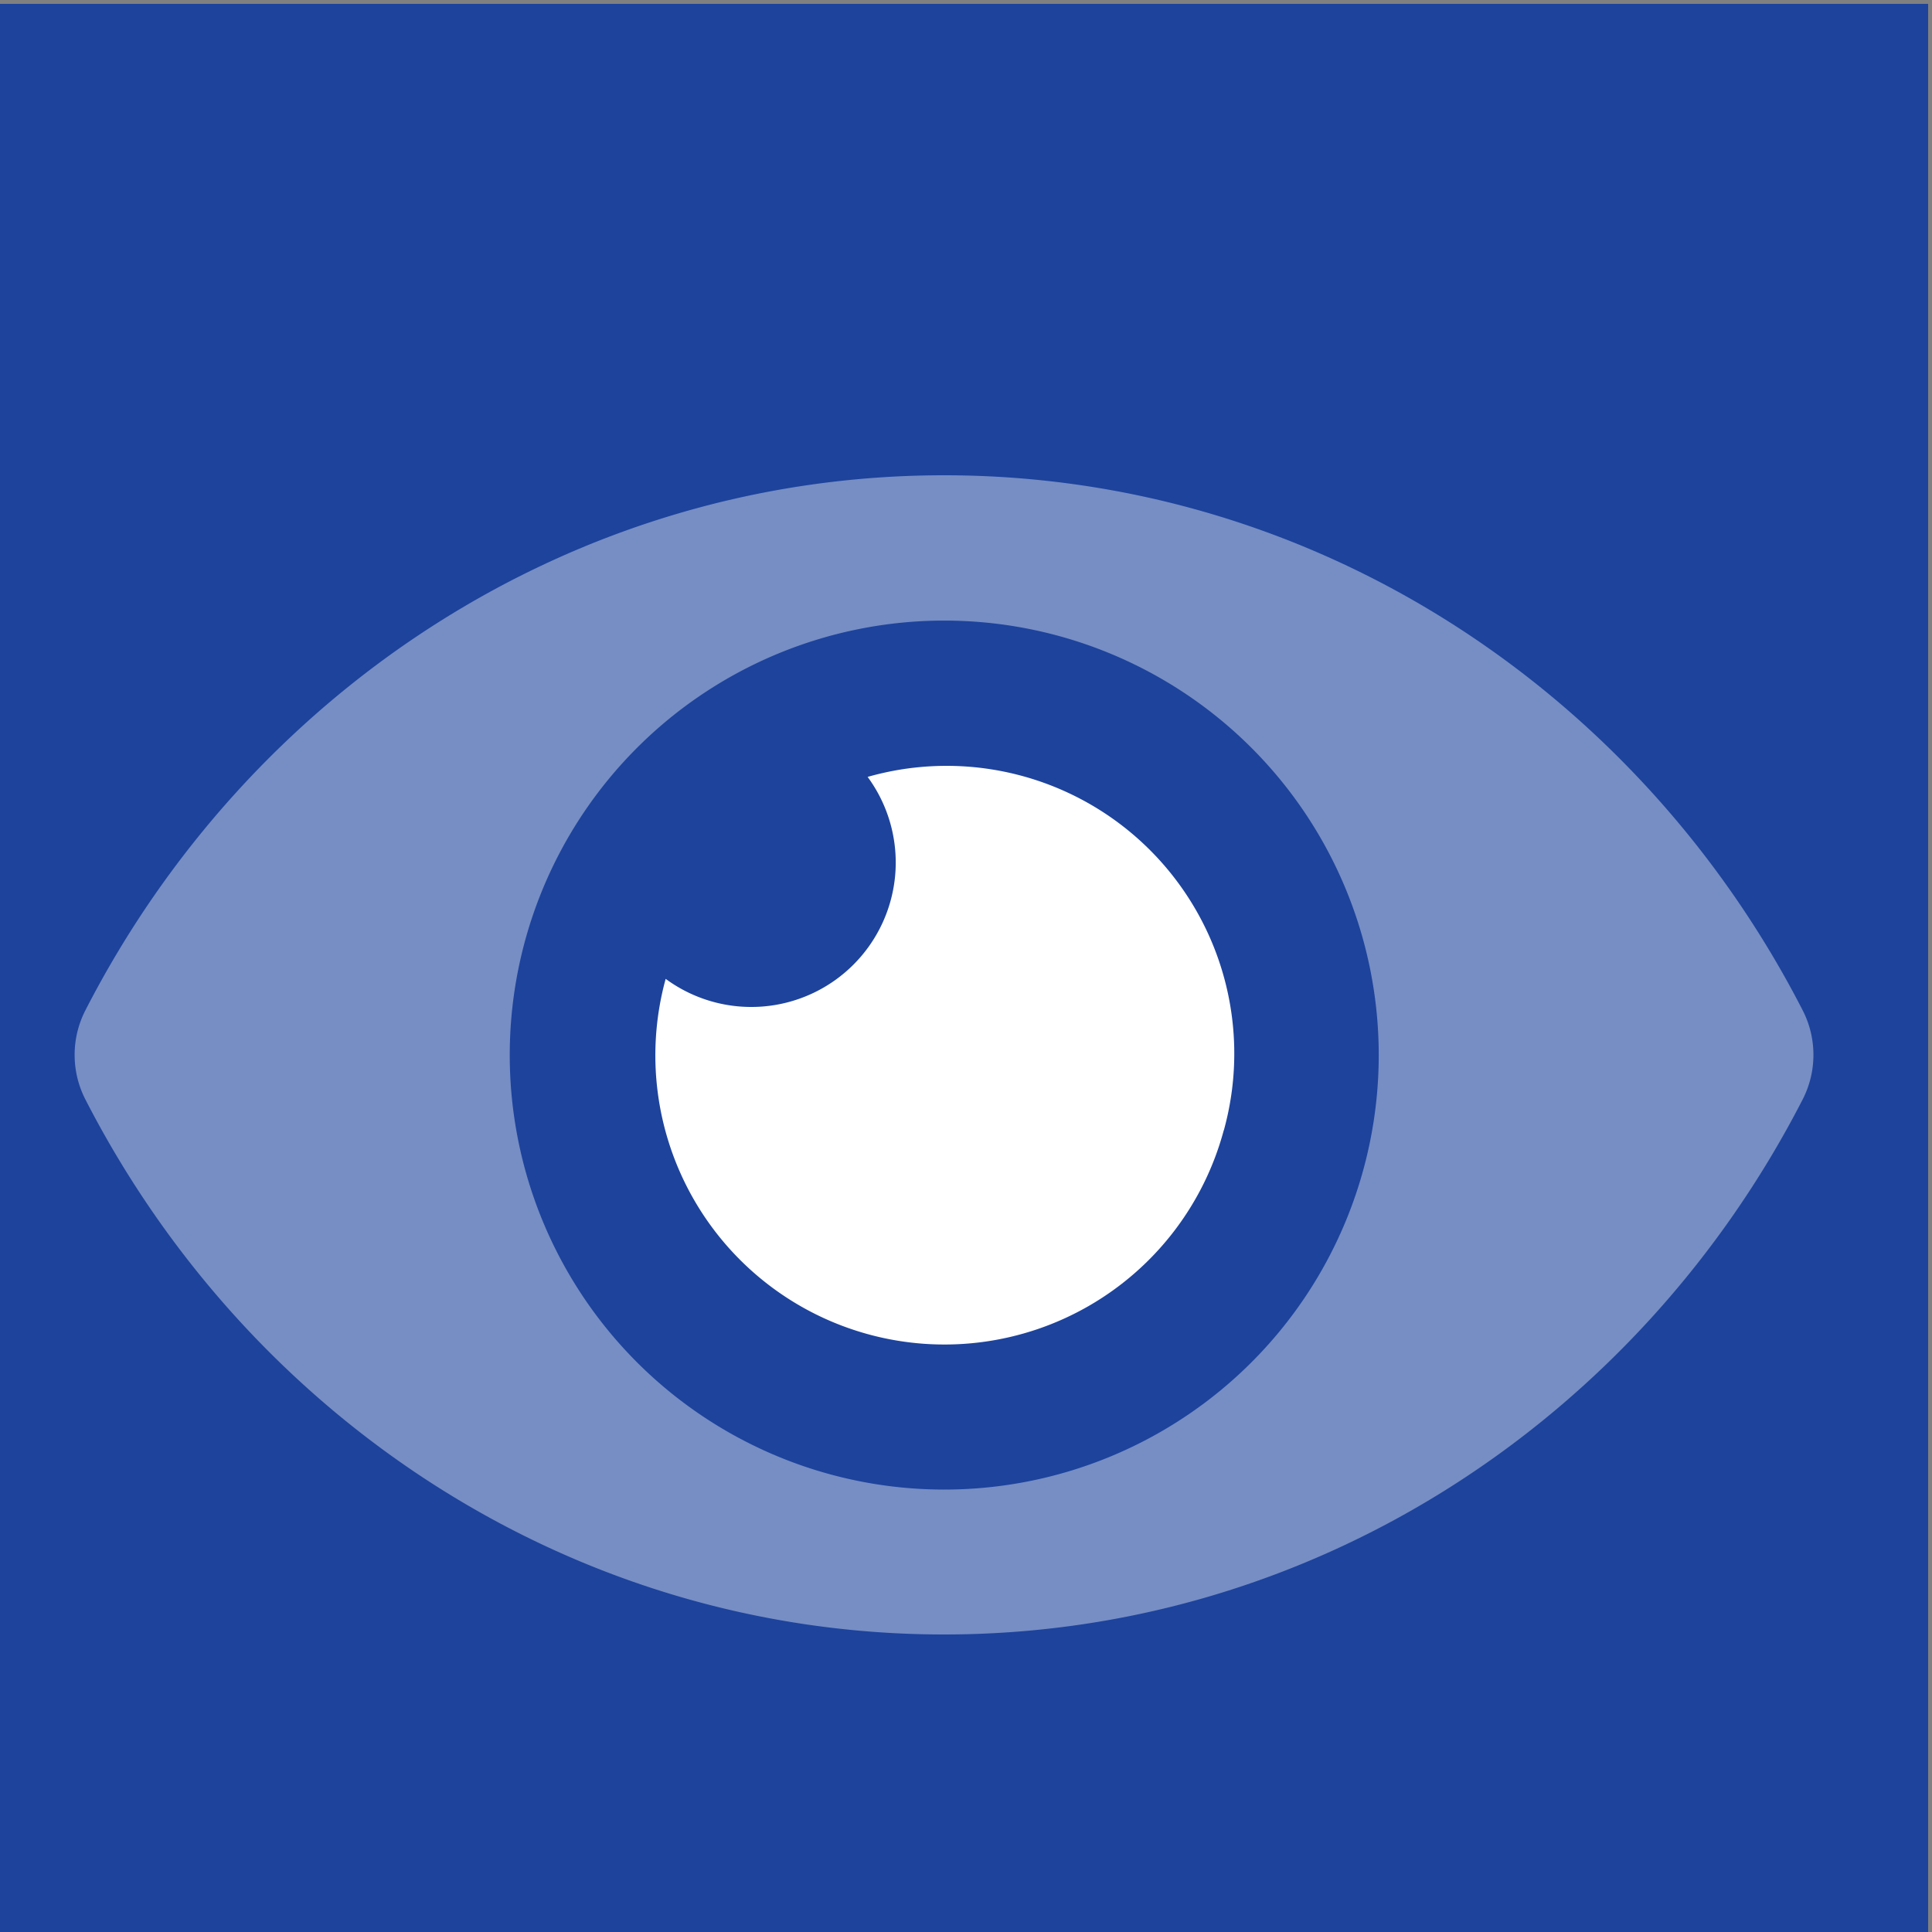 <svg xmlns="http://www.w3.org/2000/svg" viewBox="0 0 500 500">
  <rect x="0" y="0" width="500" height="500" fill="#808080" stroke="none"/>
  <g id="Layer_4" data-name="Layer 4">
    <rect x="-1" y="1" width="500" height="500" fill="#1d439c"/>
    <g>
      <path d="M466.596,261.594c-42.367-82.664-126.242-138.594-222.282-138.594S64.376,178.969,22.032,261.602a25.273,25.273,0,0,0,0,22.805c42.367,82.664,126.242,138.594,222.282,138.594s179.938-55.969,222.282-138.602A25.273,25.273,0,0,0,466.596,261.594ZM244.423,385.5h-.109a112.446,112.446,0,1,1,.109,0Z" fill="#fff" opacity="0.4" style="isolation: isolate"/>
      <path d="M316.705,292.531a74.828,74.828,0,1,1-144.54-38.799q.054-.202.11-.404a37.383,37.383,0,0,0,52.266-52.266,74.453,74.453,0,0,1,92.188,91.469Z" fill="#fff"/>
    </g>
  </g>
</svg>
